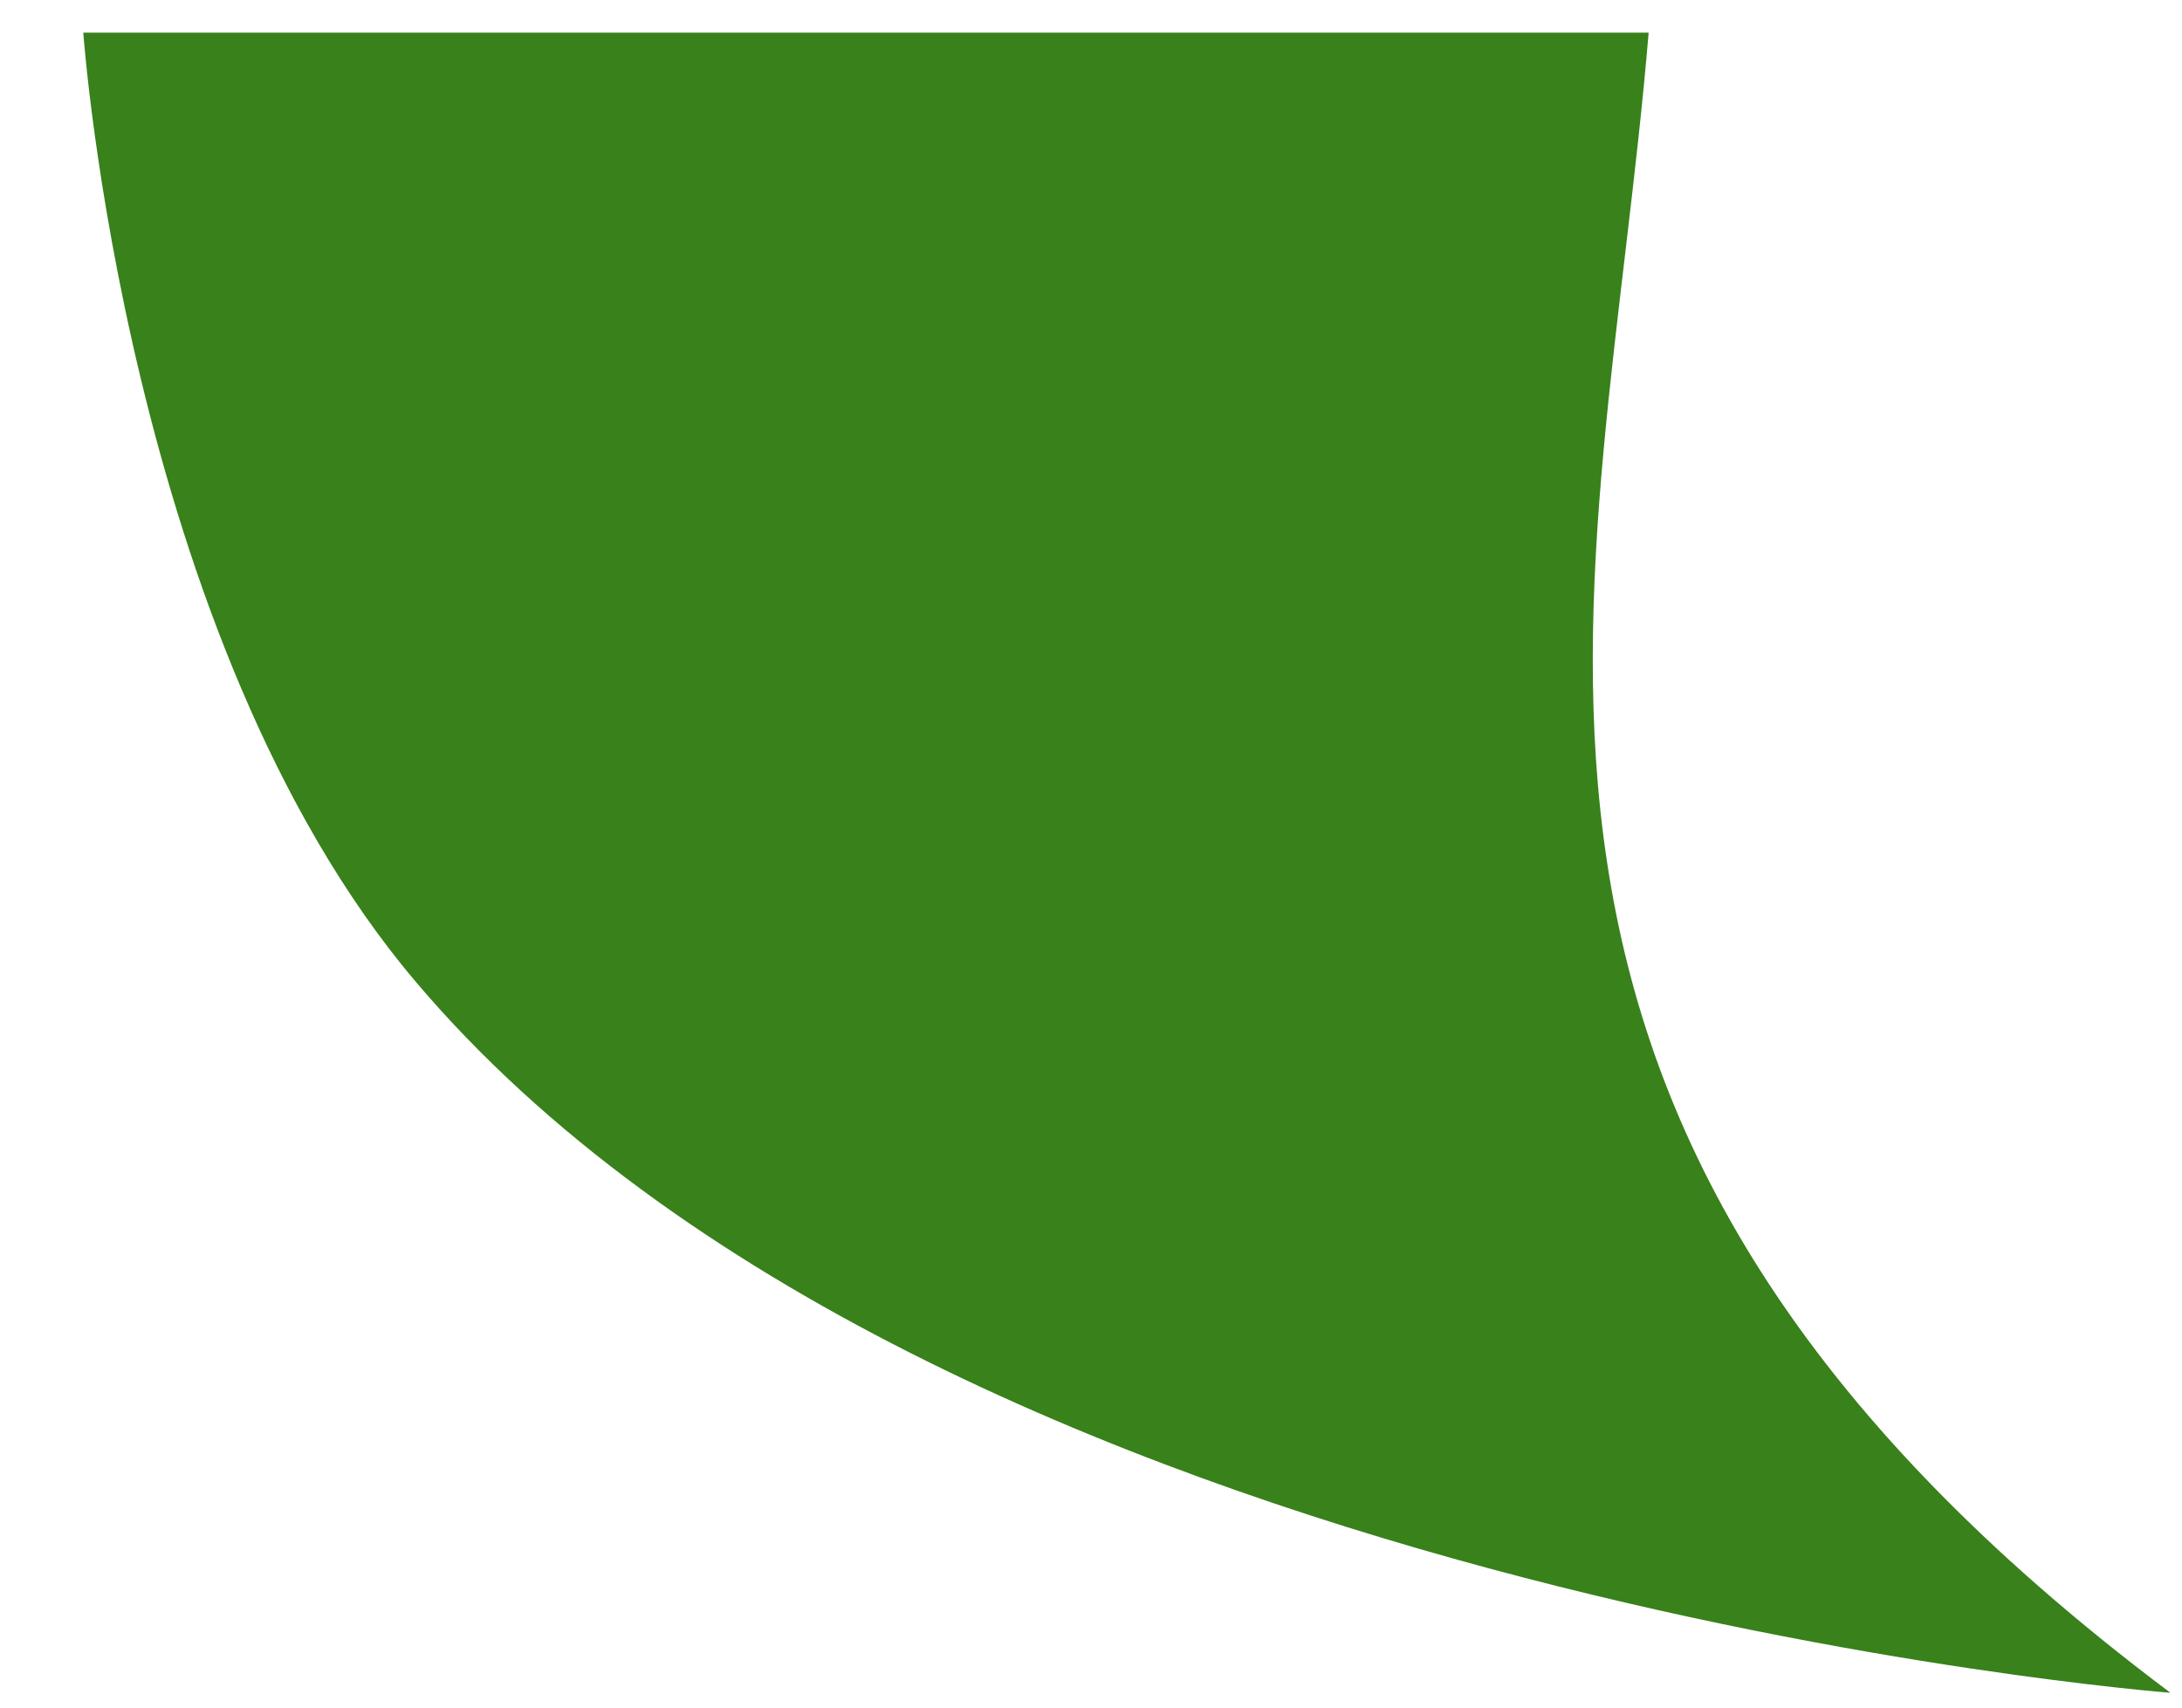 <svg width="23" height="18" viewBox="0 0 23 18" fill="none" xmlns="http://www.w3.org/2000/svg">
<path d="M4.378 10.344C1.328 6.739 0.878 0.344 0.878 0.344H17.378C16.878 6.344 14.878 11.844 22.878 17.844C22.878 17.844 9.878 16.844 4.378 10.344Z" fill="#38811B"/>
</svg>

